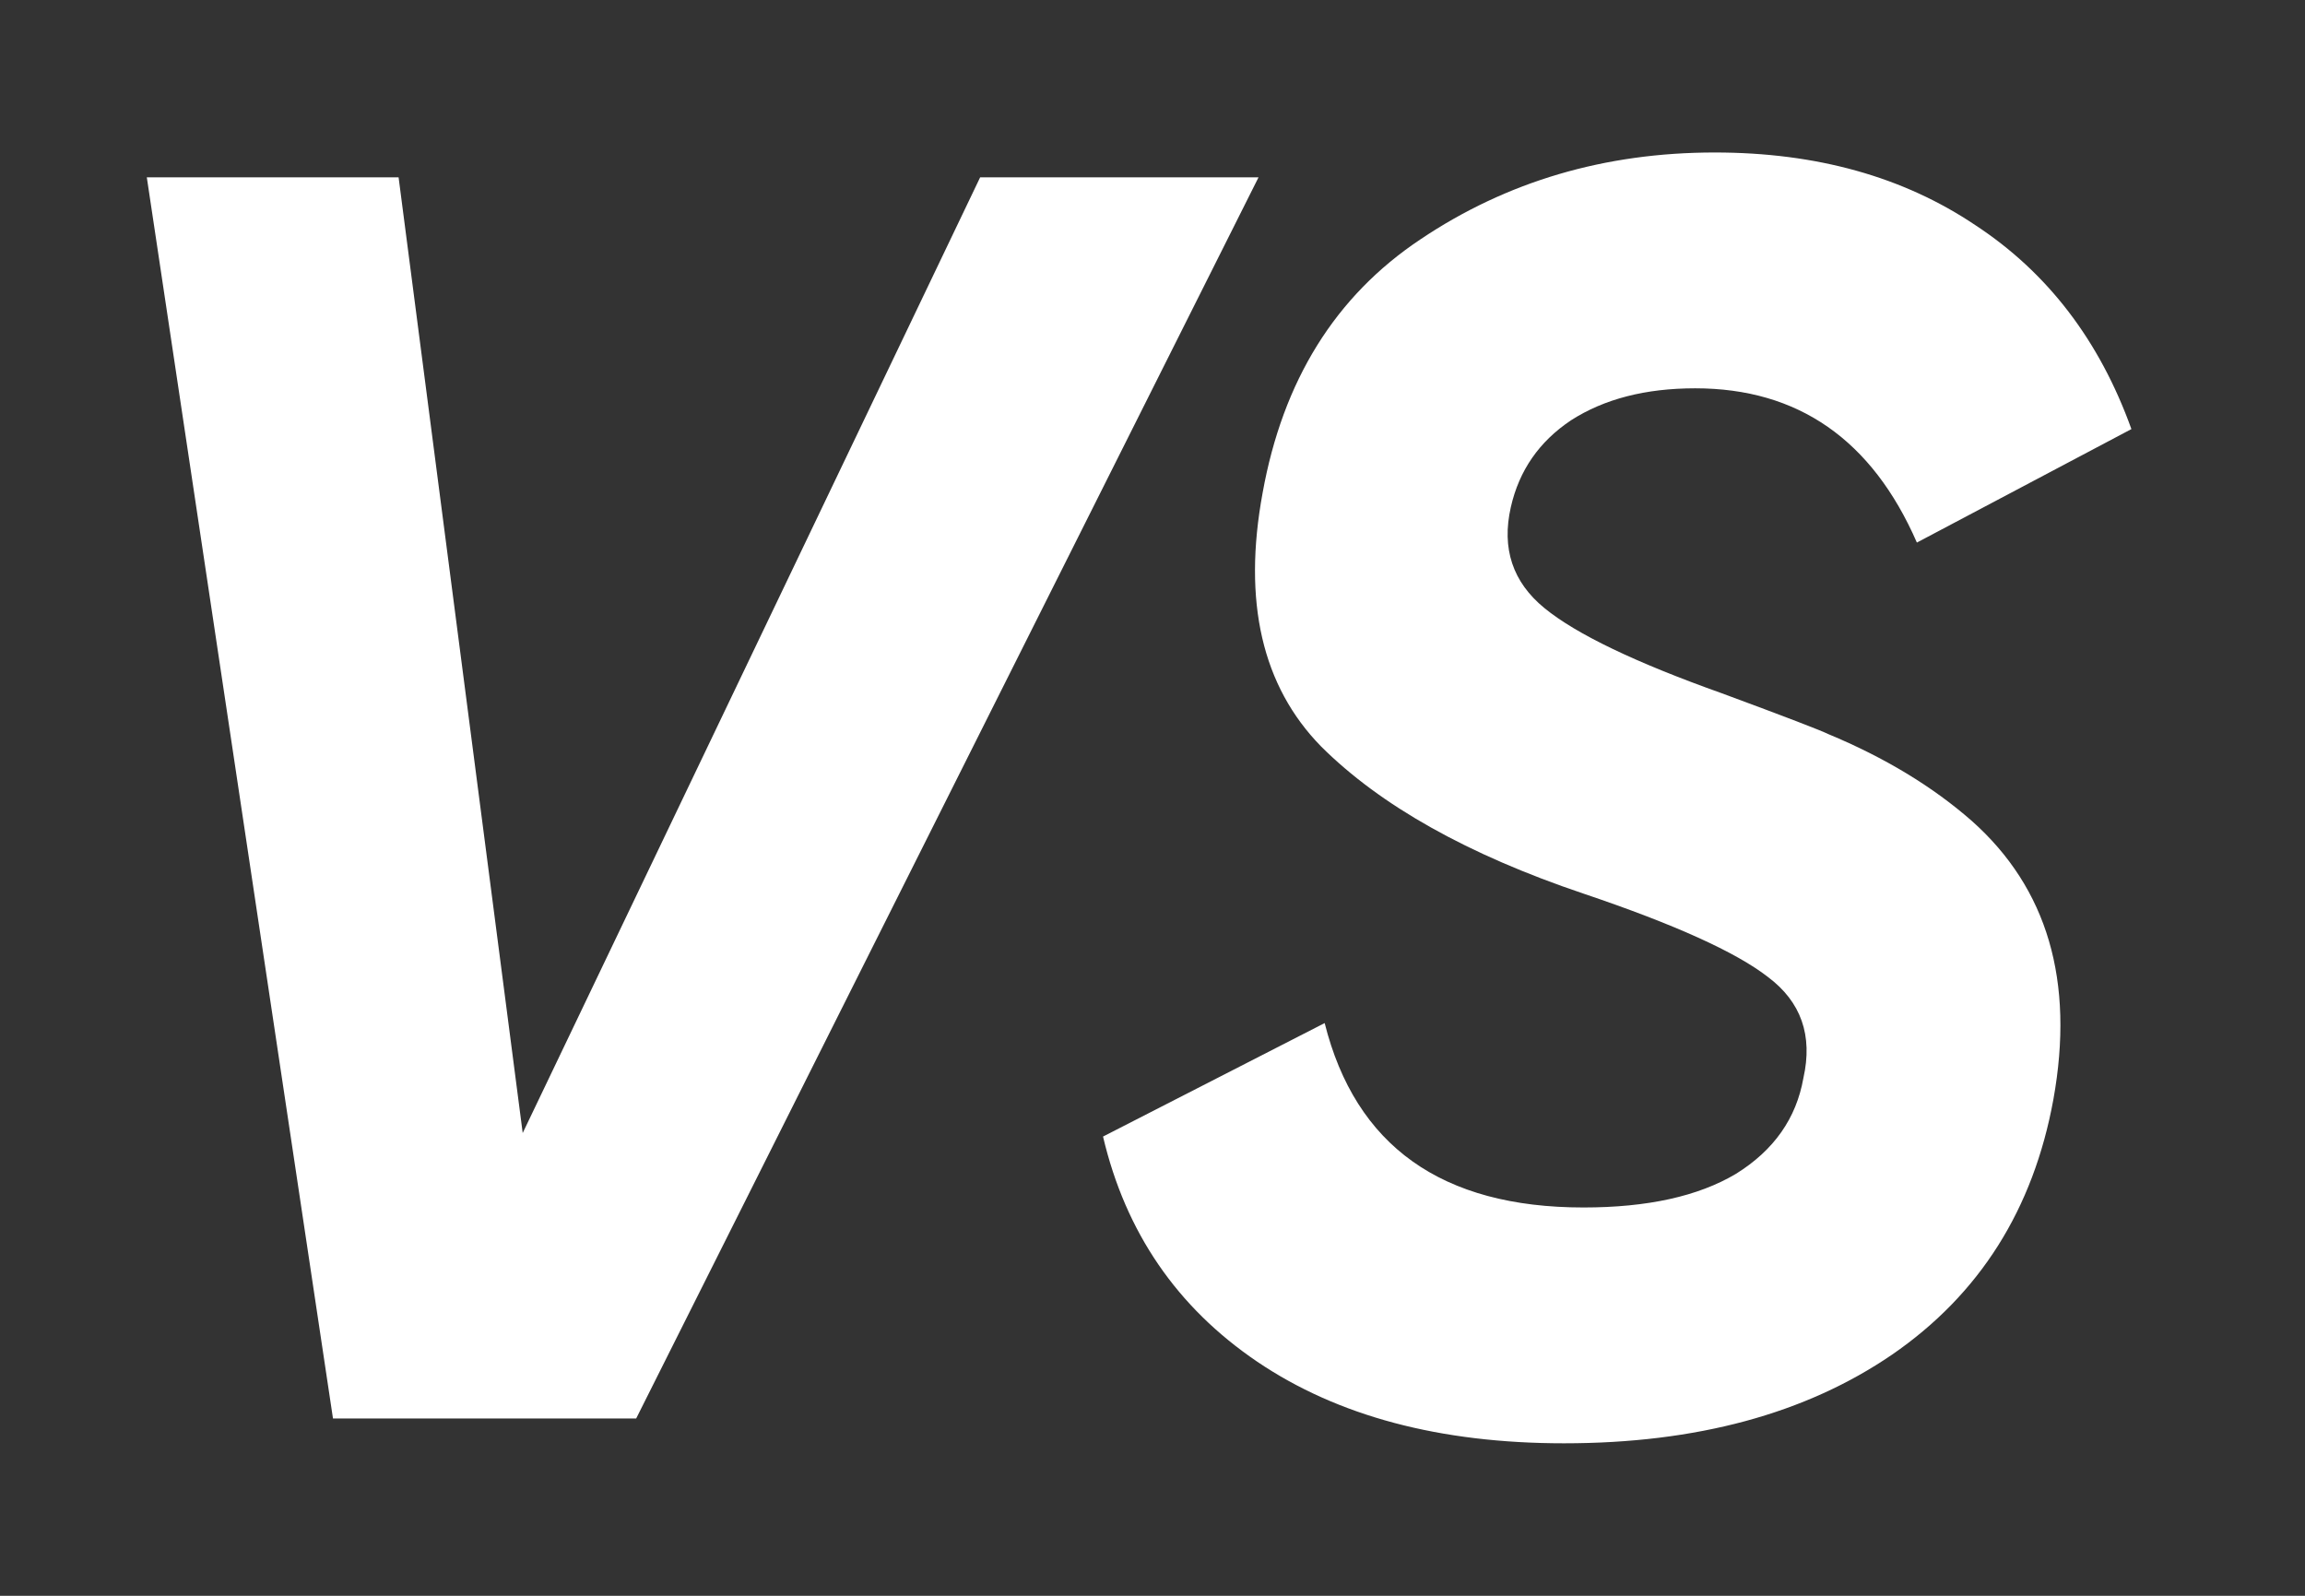 <?xml version="1.0" encoding="UTF-8"?> <svg xmlns="http://www.w3.org/2000/svg" width="13" height="9" viewBox="0 0 13 9" fill="none"><rect x="0" y="0" width="13" height="9" fill="#333333" stroke="none"/><path d="M3.588 8H1.878L0.828 1H2.248L2.948 6.39L5.528 1H7.098L3.588 8Z" fill="white"></path><path d="M8.821 8.14C8.121 8.14 7.545 7.987 7.091 7.68C6.638 7.373 6.348 6.95 6.221 6.41L7.471 5.77C7.645 6.463 8.131 6.81 8.931 6.81C9.291 6.81 9.578 6.747 9.791 6.62C10.005 6.487 10.131 6.307 10.171 6.08C10.225 5.84 10.158 5.65 9.971 5.51C9.791 5.37 9.444 5.213 8.931 5.04C8.278 4.82 7.785 4.543 7.451 4.21C7.118 3.87 7.008 3.393 7.121 2.78C7.235 2.147 7.531 1.67 8.011 1.35C8.498 1.023 9.051 0.86 9.671 0.86C10.245 0.86 10.735 0.997 11.141 1.27C11.548 1.537 11.841 1.92 12.021 2.42L10.811 3.06C10.558 2.48 10.141 2.19 9.561 2.19C9.281 2.19 9.048 2.25 8.861 2.37C8.681 2.49 8.568 2.653 8.521 2.86C8.468 3.093 8.531 3.283 8.711 3.43C8.891 3.577 9.225 3.737 9.711 3.91C10.071 4.043 10.271 4.12 10.311 4.14C10.631 4.273 10.901 4.437 11.121 4.63C11.548 5.01 11.701 5.533 11.581 6.2C11.468 6.82 11.165 7.3 10.671 7.64C10.184 7.973 9.568 8.14 8.821 8.14Z" fill="white"></path></svg> 